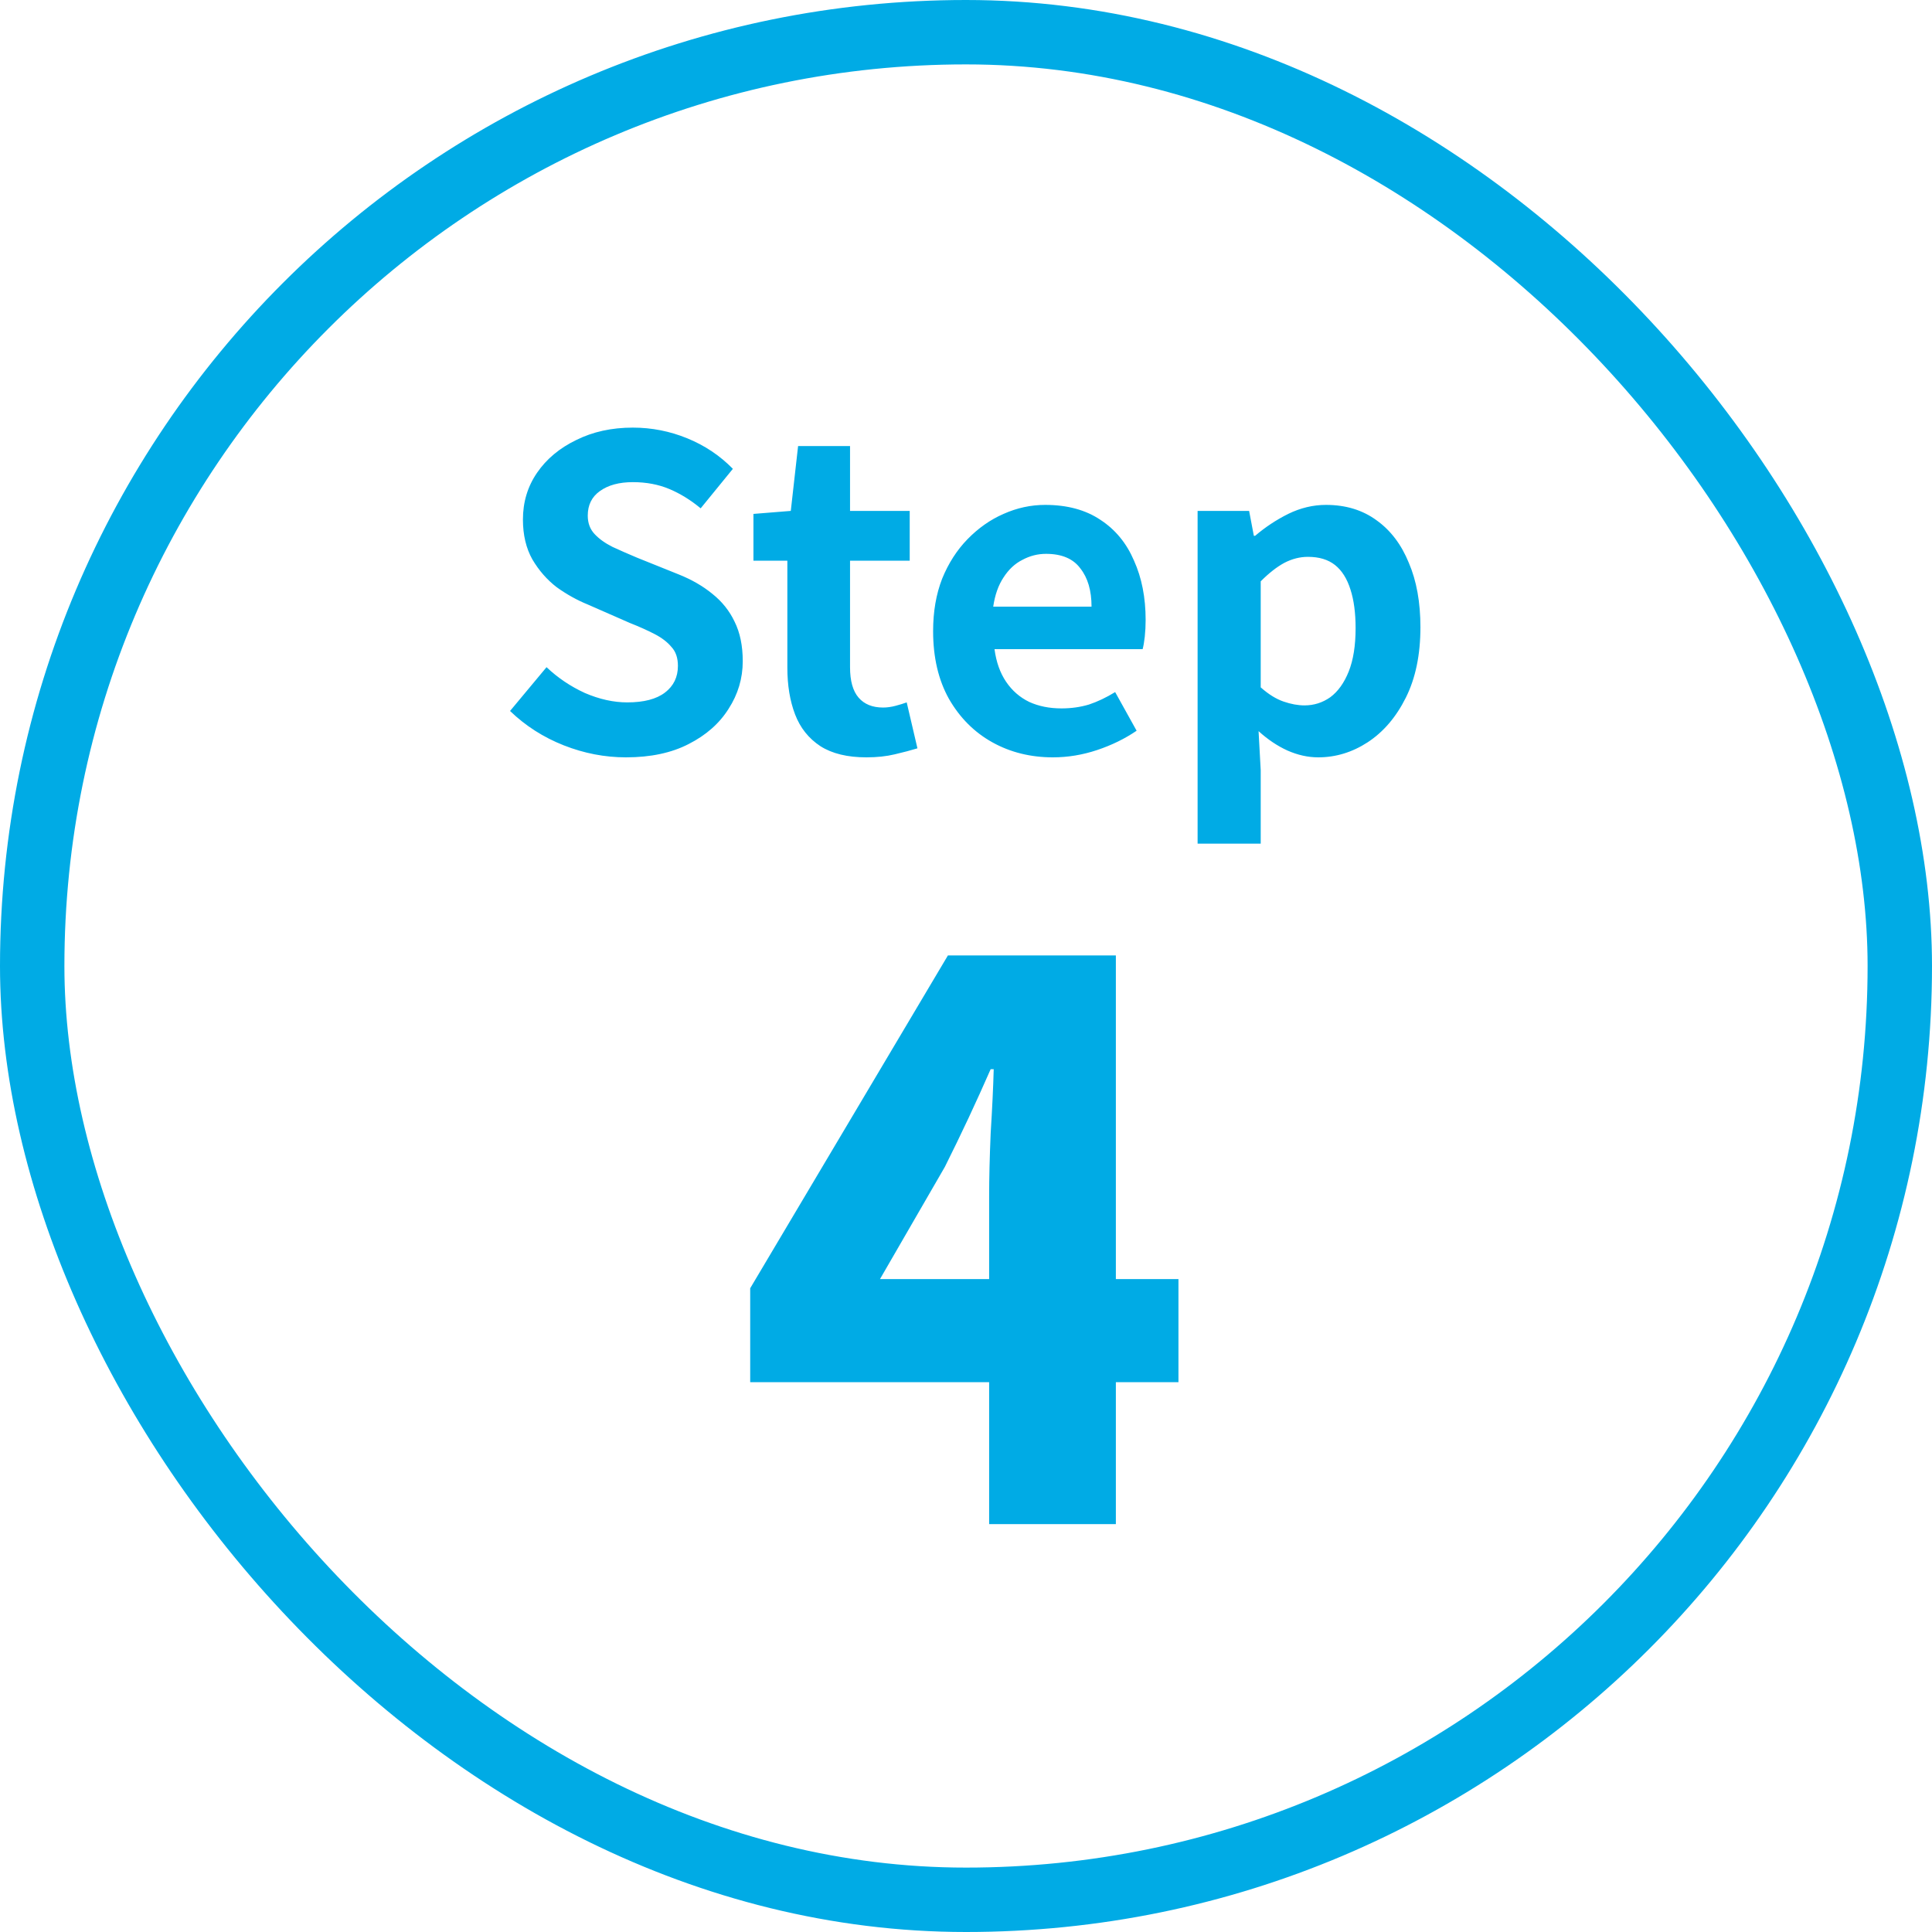 <svg width="90" height="90" viewBox="0 0 90 90" fill="none" xmlns="http://www.w3.org/2000/svg">
<rect x="1.5" y="1.5" width="87" height="87" rx="43.5" stroke="#00ABE5" stroke-width="3"/>
<path d="M29.16 35.28C28.173 35.28 27.207 35.093 26.26 34.72C25.313 34.347 24.48 33.813 23.76 33.12L25.46 31.08C25.98 31.573 26.573 31.973 27.24 32.28C27.92 32.573 28.58 32.72 29.22 32.72C29.993 32.72 30.58 32.567 30.98 32.26C31.38 31.953 31.58 31.54 31.58 31.02C31.58 30.647 31.48 30.353 31.28 30.14C31.093 29.913 30.833 29.713 30.5 29.54C30.167 29.367 29.78 29.193 29.34 29.02L27.38 28.16C26.887 27.96 26.407 27.693 25.94 27.36C25.487 27.013 25.107 26.58 24.8 26.06C24.507 25.54 24.36 24.92 24.36 24.2C24.36 23.387 24.58 22.66 25.02 22.02C25.46 21.38 26.067 20.873 26.84 20.5C27.613 20.113 28.493 19.92 29.48 19.92C30.36 19.92 31.207 20.087 32.02 20.42C32.833 20.753 33.54 21.227 34.14 21.84L32.64 23.68C32.173 23.293 31.687 22.993 31.18 22.78C30.673 22.567 30.107 22.46 29.48 22.46C28.84 22.46 28.327 22.6 27.94 22.88C27.567 23.147 27.38 23.527 27.38 24.02C27.38 24.367 27.487 24.653 27.7 24.88C27.913 25.107 28.193 25.307 28.54 25.48C28.887 25.64 29.267 25.807 29.68 25.98L31.62 26.76C32.22 27 32.74 27.3 33.18 27.66C33.633 28.02 33.98 28.453 34.22 28.96C34.473 29.467 34.6 30.08 34.6 30.8C34.6 31.6 34.38 32.34 33.94 33.02C33.513 33.7 32.893 34.247 32.08 34.66C31.28 35.073 30.307 35.28 29.16 35.28ZM40.358 35.28C39.478 35.28 38.764 35.107 38.218 34.76C37.671 34.4 37.278 33.907 37.038 33.28C36.798 32.653 36.678 31.927 36.678 31.1V26.12H35.098V23.94L36.838 23.8L37.178 20.78H39.598V23.8H42.378V26.12H39.598V31.08C39.598 31.72 39.731 32.193 39.998 32.5C40.264 32.807 40.644 32.96 41.138 32.96C41.324 32.96 41.518 32.933 41.718 32.88C41.918 32.827 42.091 32.773 42.238 32.72L42.738 34.86C42.431 34.953 42.078 35.047 41.678 35.14C41.291 35.233 40.851 35.28 40.358 35.28ZM49.048 35.28C48.008 35.28 47.068 35.047 46.228 34.58C45.388 34.113 44.715 33.44 44.208 32.56C43.715 31.68 43.468 30.627 43.468 29.4C43.468 28.493 43.608 27.68 43.888 26.96C44.181 26.24 44.575 25.627 45.068 25.12C45.575 24.6 46.135 24.207 46.748 23.94C47.375 23.66 48.021 23.52 48.688 23.52C49.715 23.52 50.575 23.753 51.268 24.22C51.961 24.673 52.481 25.307 52.828 26.12C53.188 26.92 53.368 27.84 53.368 28.88C53.368 29.147 53.355 29.407 53.328 29.66C53.301 29.9 53.268 30.093 53.228 30.24H46.328C46.408 30.84 46.588 31.347 46.868 31.76C47.148 32.173 47.508 32.487 47.948 32.7C48.388 32.9 48.888 33 49.448 33C49.901 33 50.328 32.94 50.728 32.82C51.128 32.687 51.535 32.493 51.948 32.24L52.948 34.04C52.401 34.413 51.788 34.713 51.108 34.94C50.428 35.167 49.741 35.28 49.048 35.28ZM46.268 28.26H50.848C50.848 27.513 50.675 26.92 50.328 26.48C49.995 26.027 49.461 25.8 48.728 25.8C48.341 25.8 47.975 25.893 47.628 26.08C47.281 26.253 46.988 26.527 46.748 26.9C46.508 27.26 46.348 27.713 46.268 28.26ZM55.789 39.3V23.8H58.189L58.409 24.96H58.469C58.936 24.56 59.449 24.22 60.009 23.94C60.582 23.66 61.169 23.52 61.769 23.52C62.689 23.52 63.476 23.76 64.129 24.24C64.782 24.707 65.282 25.367 65.629 26.22C65.989 27.06 66.169 28.06 66.169 29.22C66.169 30.5 65.942 31.593 65.489 32.5C65.036 33.407 64.442 34.1 63.709 34.58C62.989 35.047 62.222 35.28 61.409 35.28C60.929 35.28 60.449 35.173 59.969 34.96C59.502 34.747 59.056 34.447 58.629 34.06L58.729 35.88V39.3H55.789ZM60.769 32.86C61.209 32.86 61.609 32.733 61.969 32.48C62.329 32.213 62.616 31.813 62.829 31.28C63.042 30.747 63.149 30.073 63.149 29.26C63.149 28.553 63.069 27.953 62.909 27.46C62.749 26.953 62.509 26.573 62.189 26.32C61.869 26.067 61.449 25.94 60.929 25.94C60.556 25.94 60.189 26.033 59.829 26.22C59.482 26.407 59.116 26.693 58.729 27.08V32.02C59.089 32.34 59.442 32.56 59.789 32.68C60.136 32.8 60.462 32.86 60.769 32.86ZM46.078 71V55.709C46.078 54.879 46.102 53.907 46.149 52.793C46.22 51.655 46.268 50.659 46.291 49.806H46.149C45.817 50.564 45.473 51.323 45.118 52.082C44.762 52.84 44.395 53.599 44.015 54.358L40.993 59.585H54.897V64.386H34.947V60.012L44.158 44.507H51.981V71H46.078Z" fill="#00ABE5"/>
</svg>
